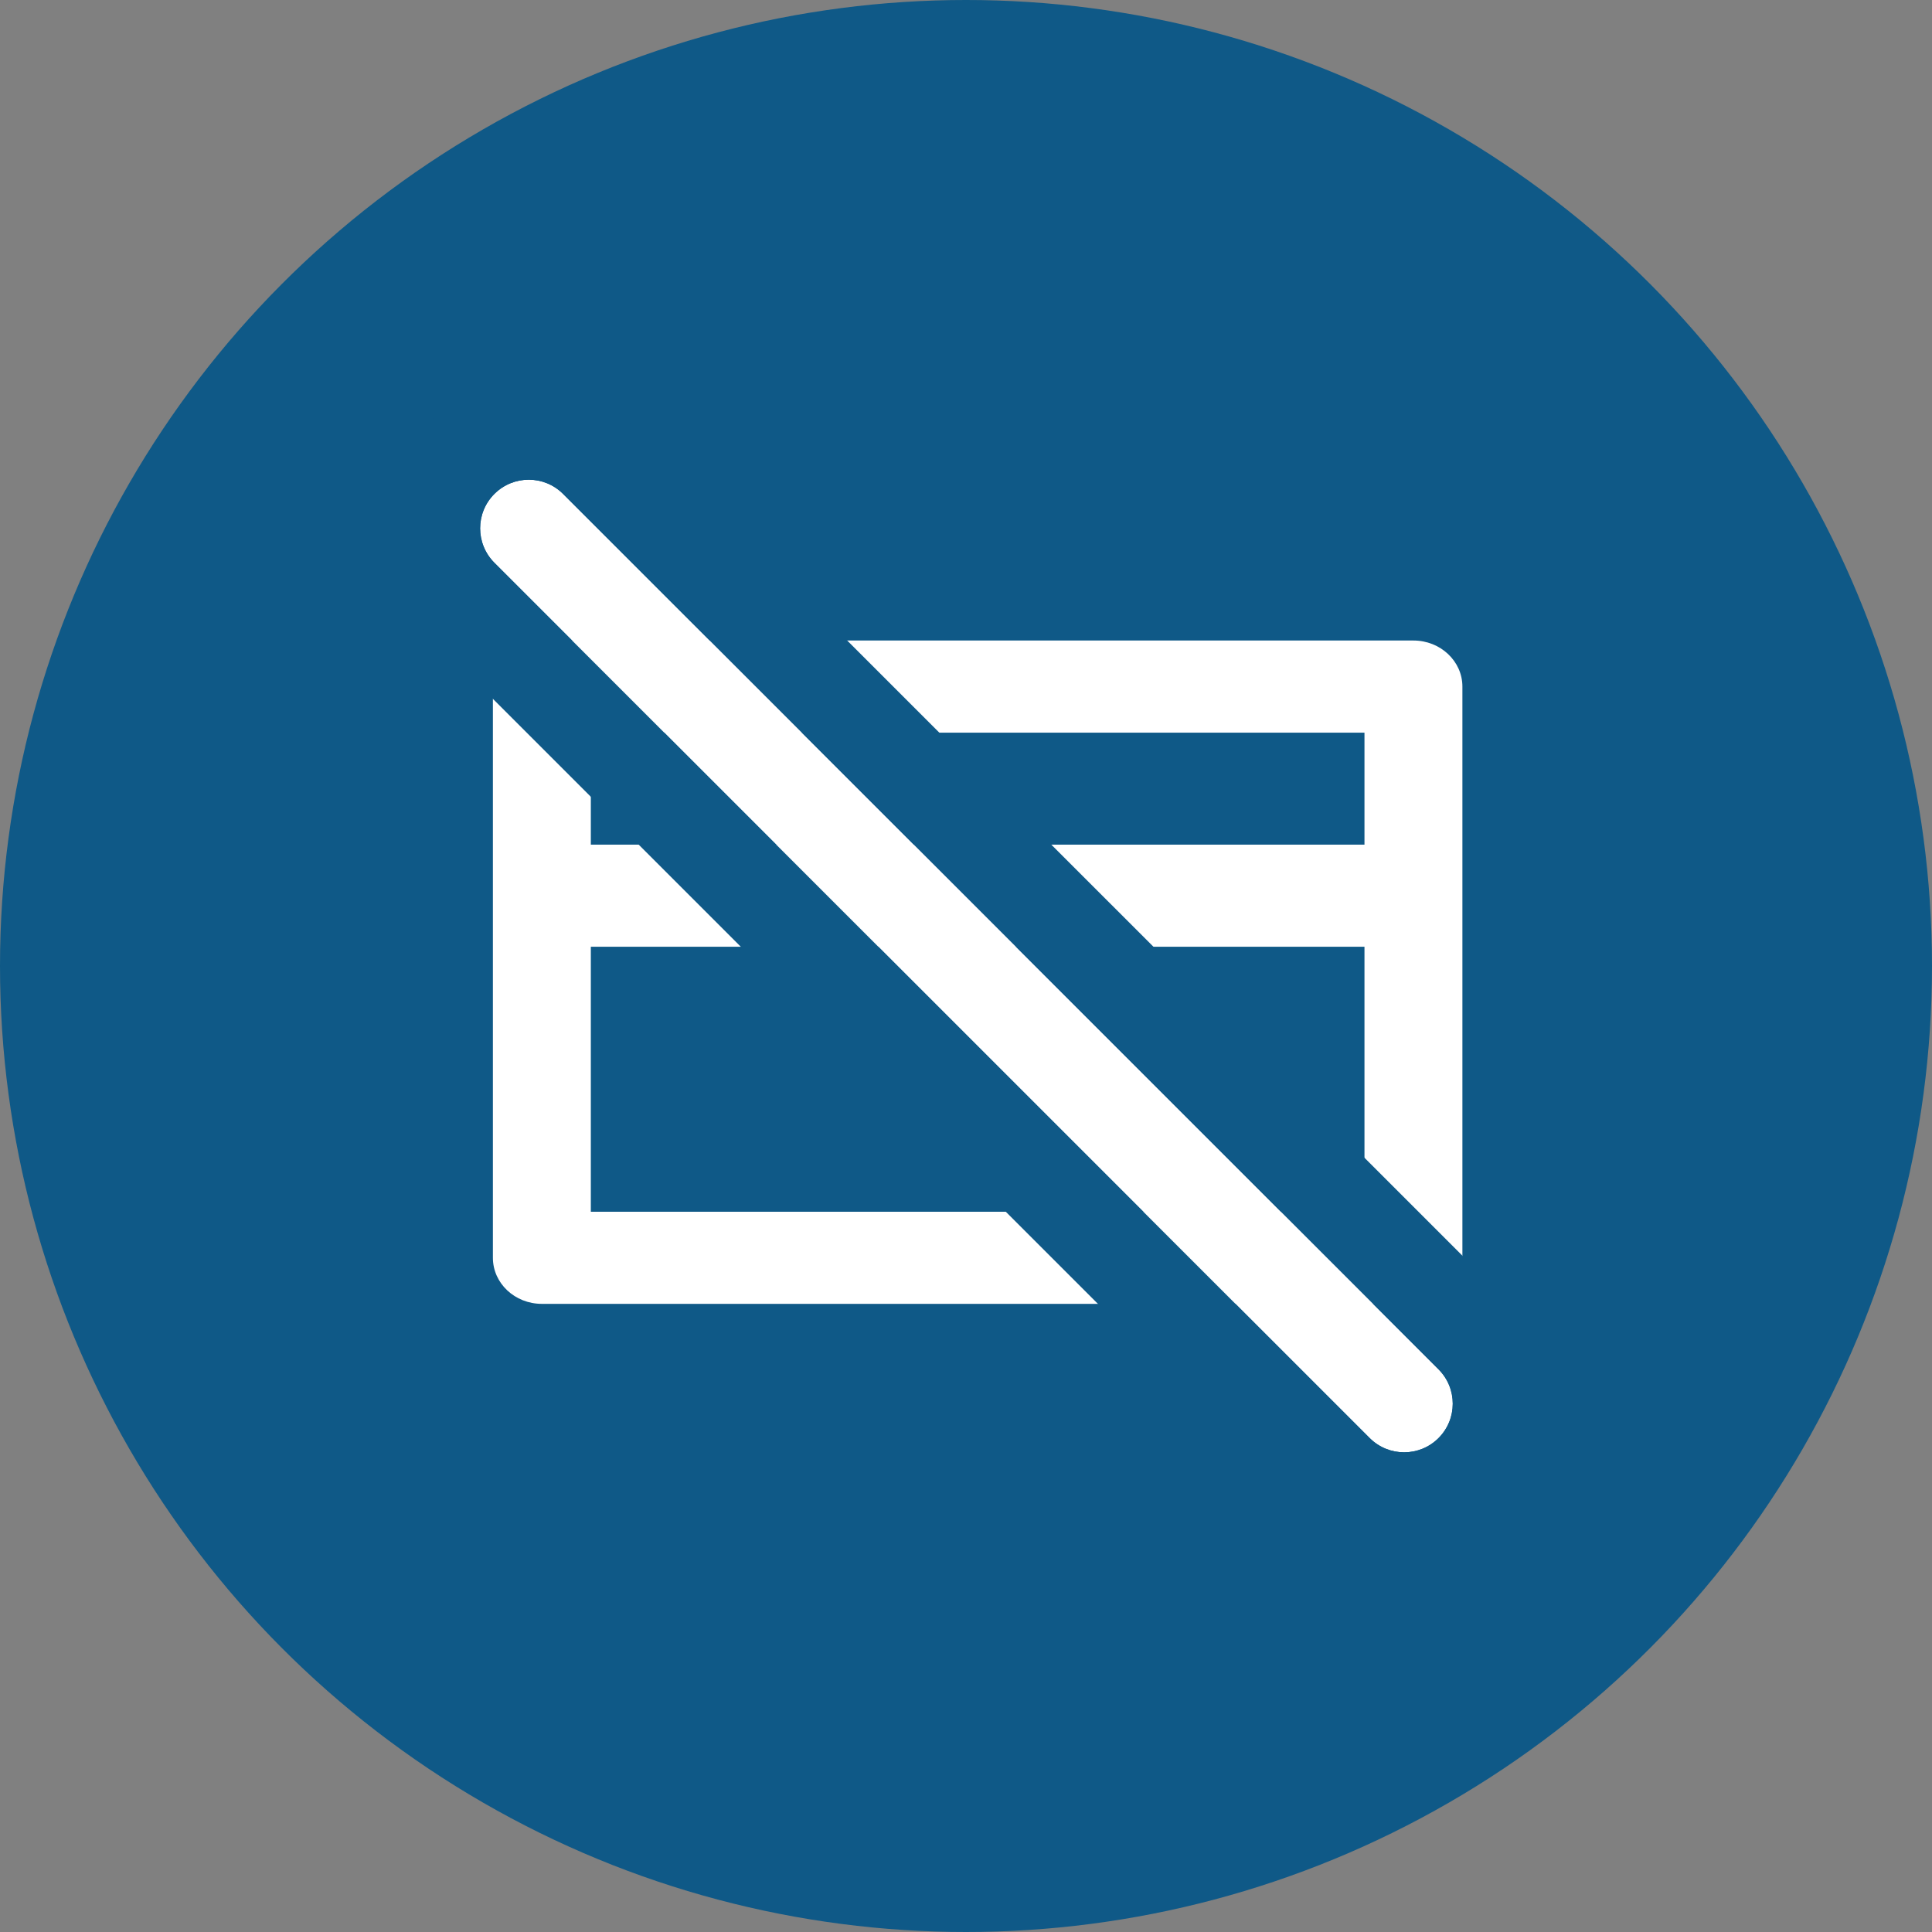 <svg width="32" height="32" viewBox="0 0 32 32" fill="none" xmlns="http://www.w3.org/2000/svg">
<rect x="0" y="0" width="32" height="32" fill="#808080" stroke="none"/>
<circle cx="16" cy="16" r="16" fill="#0F5987"/>
<path fill-rule="evenodd" clip-rule="evenodd" d="M9.786 12.135V20.07H22.6V12.135H9.786ZM8.975 10.609C8.527 10.609 8.164 10.951 8.164 11.372V20.833C8.164 21.255 8.527 21.596 8.975 21.596H23.411C23.858 21.596 24.222 21.255 24.222 20.833V11.372C24.222 10.951 23.858 10.609 23.411 10.609H8.975Z" fill="white"/>
<path fill-rule="evenodd" clip-rule="evenodd" d="M23.375 15.681H9.008V13.99H23.375V15.681Z" fill="white"/>
<path fill-rule="evenodd" clip-rule="evenodd" d="M8.188 8.181C8.503 7.866 9.013 7.866 9.327 8.181L23.826 22.68C24.141 22.994 24.141 23.504 23.826 23.819C23.512 24.133 23.002 24.133 22.687 23.819L8.188 9.32C7.874 9.005 7.874 8.495 8.188 8.181Z" fill="white"/>
<path fill-rule="evenodd" clip-rule="evenodd" d="M7.049 7.043C7.993 6.099 9.523 6.099 10.466 7.043L24.965 21.541C25.909 22.485 25.909 24.015 24.965 24.959C24.021 25.902 22.491 25.902 21.548 24.959L7.049 10.46C6.105 9.516 6.105 7.986 7.049 7.043ZM9.327 8.182L23.826 22.68C24.141 22.995 24.141 23.505 23.826 23.82C23.512 24.134 23.002 24.134 22.687 23.82L8.188 9.321C7.874 9.006 7.874 8.496 8.188 8.182C8.503 7.867 9.013 7.867 9.327 8.182Z" fill="#0F5987"/>
</svg>
